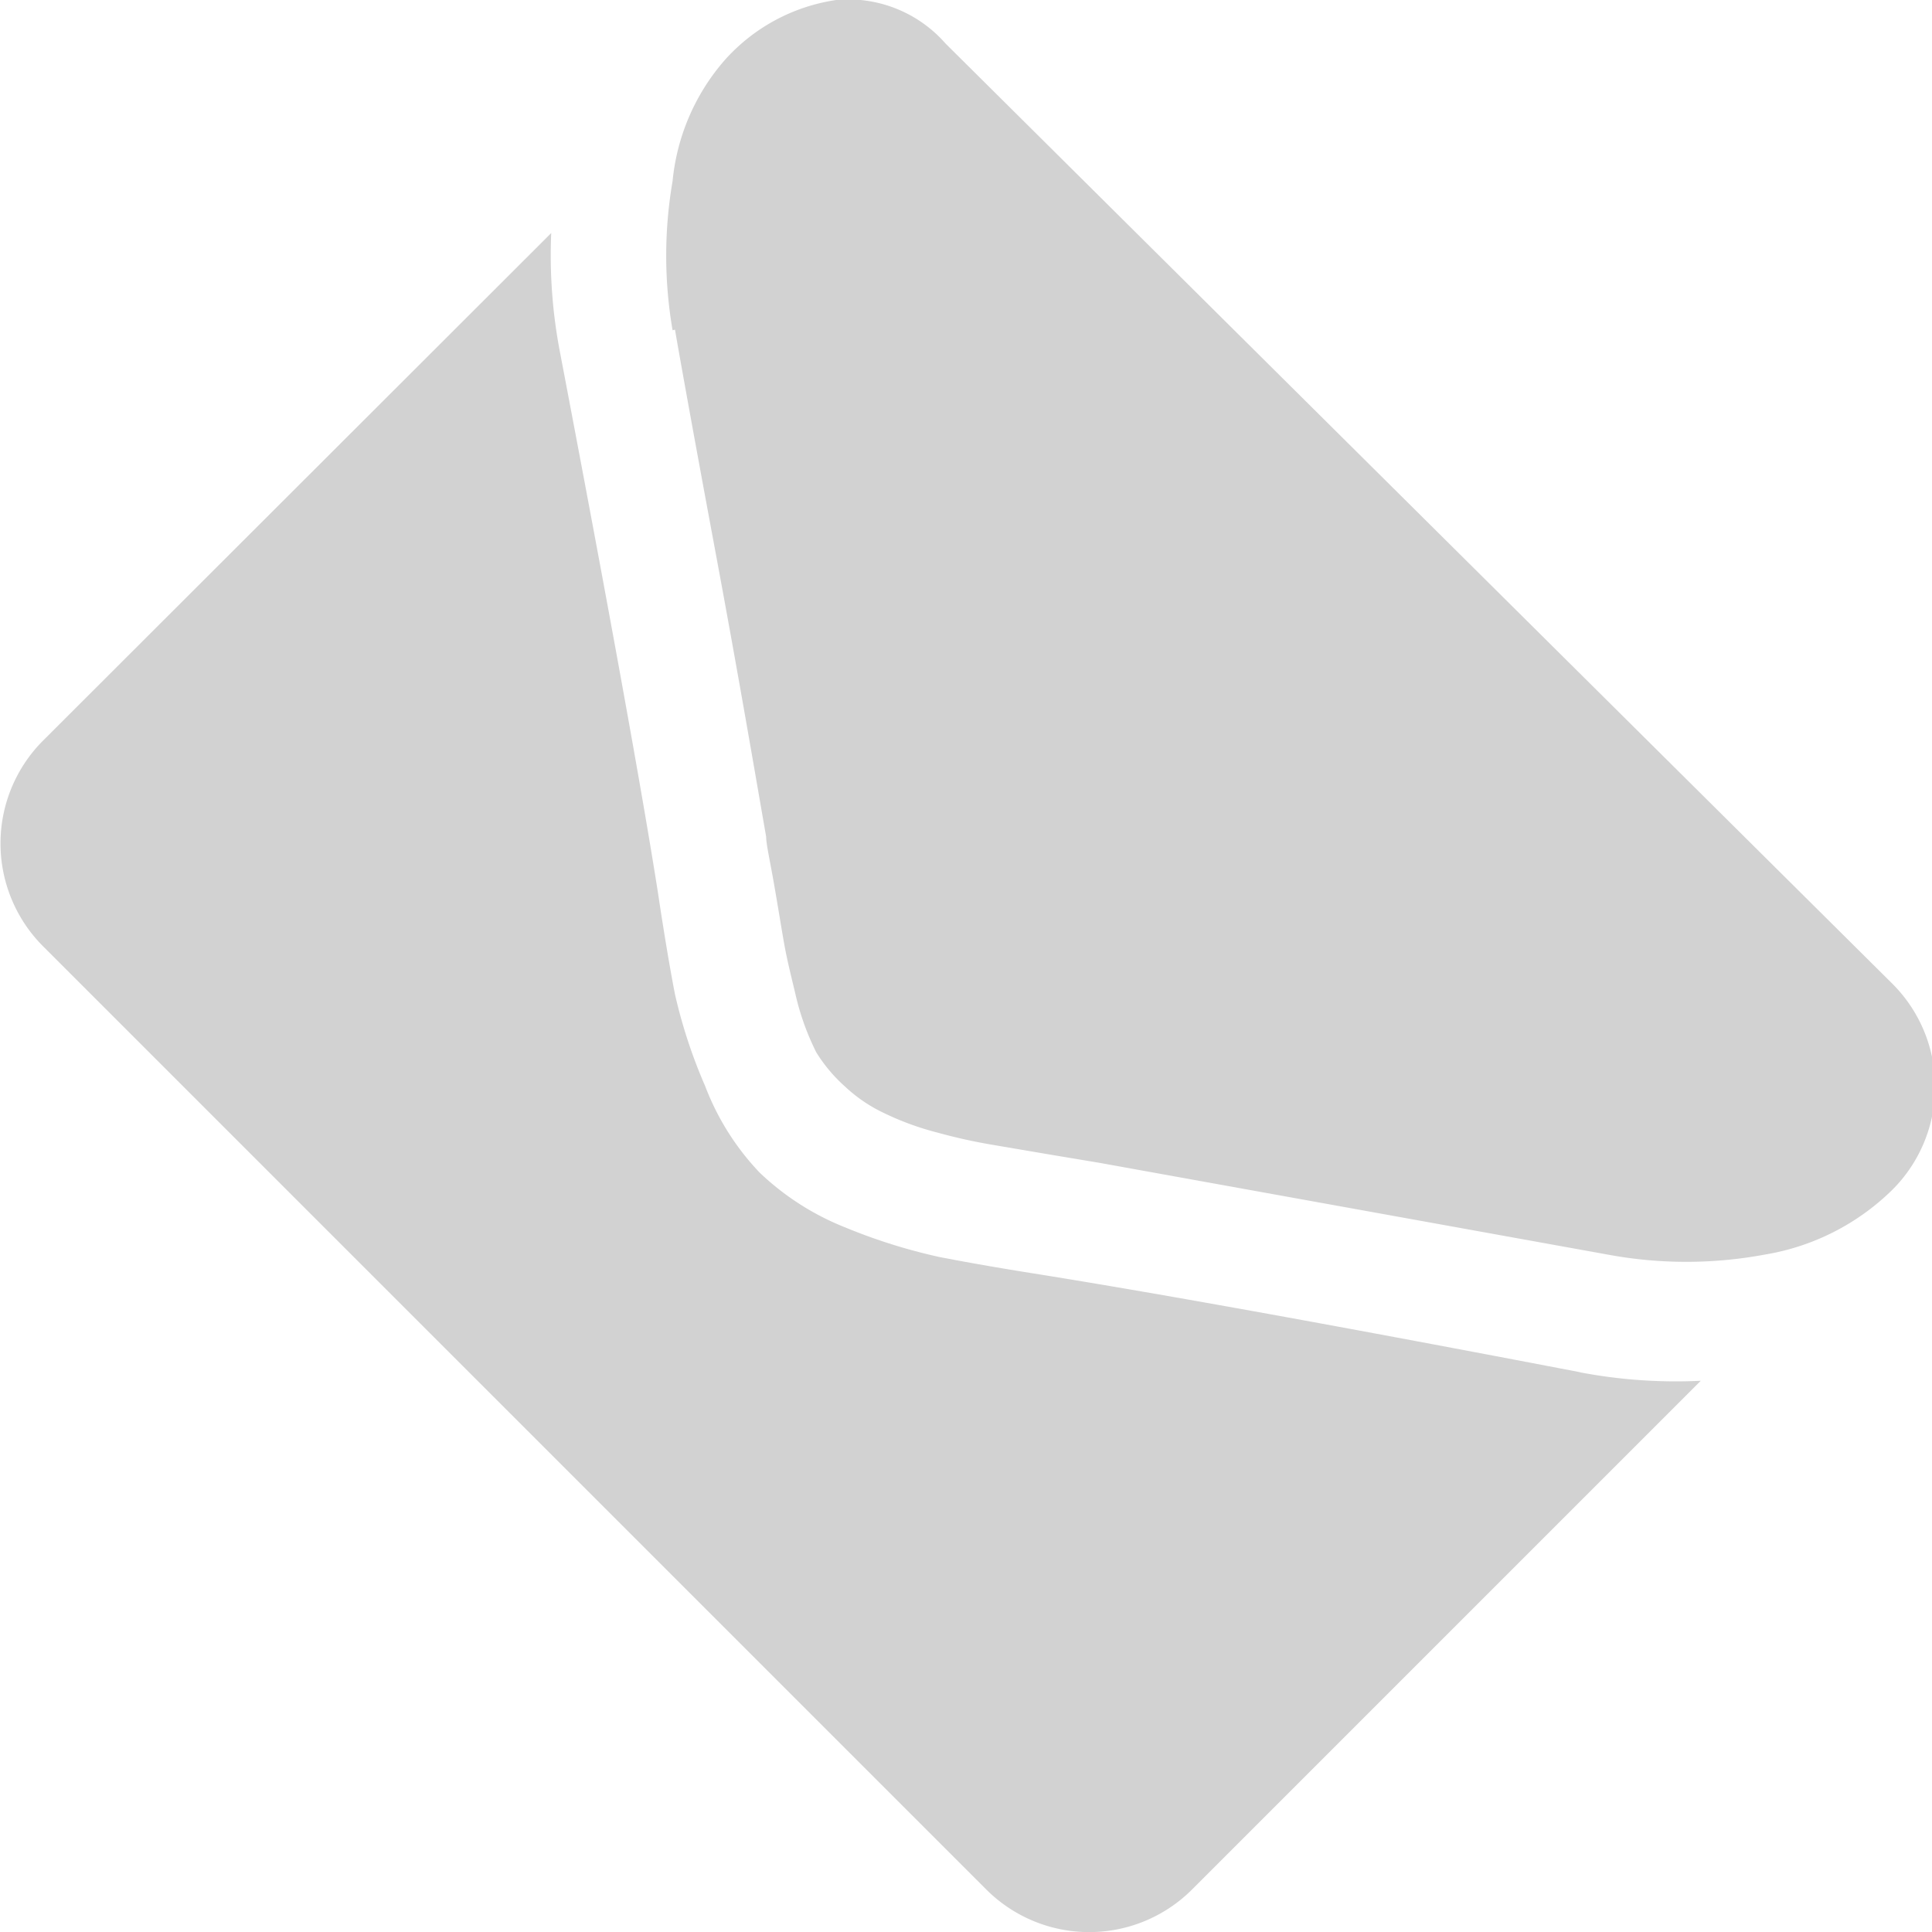 <svg id="Warstwa_1" data-name="Warstwa 1" xmlns="http://www.w3.org/2000/svg" width="32" height="32" viewBox="0 0 32 32"><defs><style>.cls-1{fill:#d2d2d2;}</style></defs><title>envelope</title><path class="cls-1" d="M11.18,5.46c.07.41.29,1.64.67,3.68s.65,3.63.84,4.72c0,.12.06.38.13.78s.12.72.17,1,.12.55.2.89a4.25,4.25,0,0,0,.33.9A2.57,2.57,0,0,0,14,18l0,0a2.49,2.49,0,0,0,.63.43,4.71,4.71,0,0,0,.9.33,9,9,0,0,0,.9.2l1,.17.78.13,8.42,1.52a7.1,7.1,0,0,0,2.6,0,3.92,3.92,0,0,0,2.12-1.08,2.41,2.41,0,0,0,0-3.4L15.66.72A2.14,2.14,0,0,0,13.85,0,3.07,3.07,0,0,0,12,1a3.57,3.57,0,0,0-.86,2,7.28,7.28,0,0,0,0,2.47Zm0,0"/><path class="cls-1" d="M26.18,22.73q-5.84-1.12-8.95-1.62c-.7-.11-1.26-.21-1.67-.29A9.31,9.31,0,0,1,14,20.33a4.4,4.4,0,0,1-1.42-.91l0,0a4.28,4.28,0,0,1-.9-1.43,8.57,8.57,0,0,1-.5-1.52c-.08-.41-.18-1-.28-1.67q-.39-2.49-1.62-8.94a8.51,8.51,0,0,1-.15-2L.71,12.27a2.41,2.41,0,0,0,0,3.4L16.34,31.3a2.41,2.41,0,0,0,3.4,0l8.43-8.43a8.49,8.49,0,0,1-2-.14Zm0,0"/></svg>